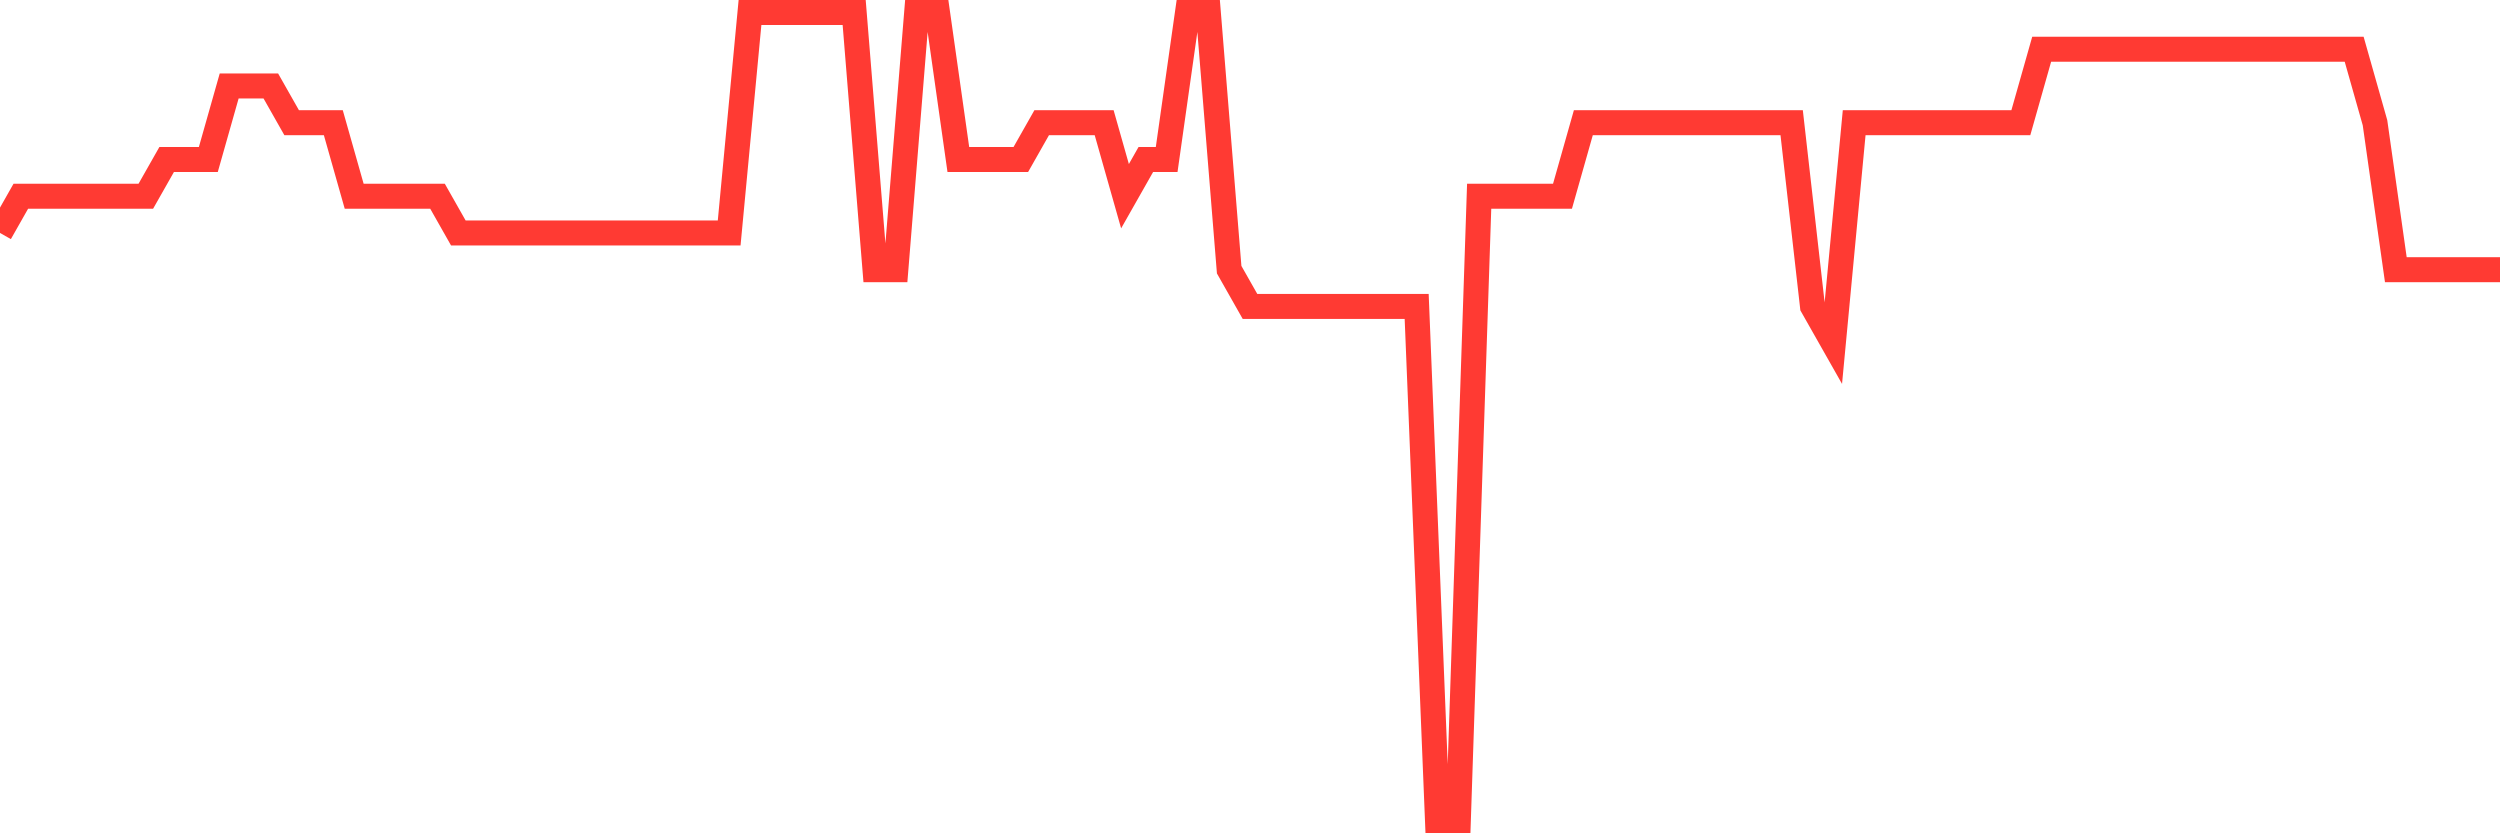 <svg
  xmlns="http://www.w3.org/2000/svg"
  xmlns:xlink="http://www.w3.org/1999/xlink"
  width="120"
  height="40"
  viewBox="0 0 120 40"
  preserveAspectRatio="none"
>
  <polyline
    points="0,11.182 1,9.418 2,9.418 3,9.418 4,9.418 5,9.418 6,9.418 7,9.418 8,7.655 9,7.655 10,7.655 11,4.127 12,4.127 13,4.127 14,5.891 15,5.891 16,5.891 17,9.418 18,9.418 19,9.418 20,9.418 21,9.418 22,11.182 23,11.182 24,11.182 25,11.182 26,11.182 27,11.182 28,11.182 29,11.182 30,11.182 31,11.182 32,11.182 33,11.182 34,11.182 35,11.182 36,0.6 37,0.6 38,0.6 39,0.6 40,0.6 41,0.6 42,12.945 43,12.945 44,0.6 45,0.6 46,7.655 47,7.655 48,7.655 49,7.655 50,5.891 51,5.891 52,5.891 53,5.891 54,9.418 55,7.655 56,7.655 57,0.6 58,0.6 59,12.945 60,14.709 61,14.709 62,14.709 63,14.709 64,14.709 65,14.709 66,14.709 67,14.709 68,14.709 69,39.4 70,39.4 71,9.418 72,9.418 73,9.418 74,9.418 75,9.418 76,5.891 77,5.891 78,5.891 79,5.891 80,5.891 81,5.891 82,5.891 83,5.891 84,5.891 85,5.891 86,5.891 87,14.709 88,16.473 89,5.891 90,5.891 91,5.891 92,5.891 93,5.891 94,5.891 95,5.891 96,5.891 97,5.891 98,2.364 99,2.364 100,2.364 101,2.364 102,2.364 103,2.364 104,2.364 105,2.364 106,2.364 107,2.364 108,2.364 109,2.364 110,2.364 111,2.364 112,2.364 113,2.364 114,5.891 115,12.945 116,12.945 117,12.945 118,12.945 119,12.945 120,12.945"
    fill="none"
    stroke="#ff3a33"
    stroke-width="1.2"
  >
  </polyline>
</svg>